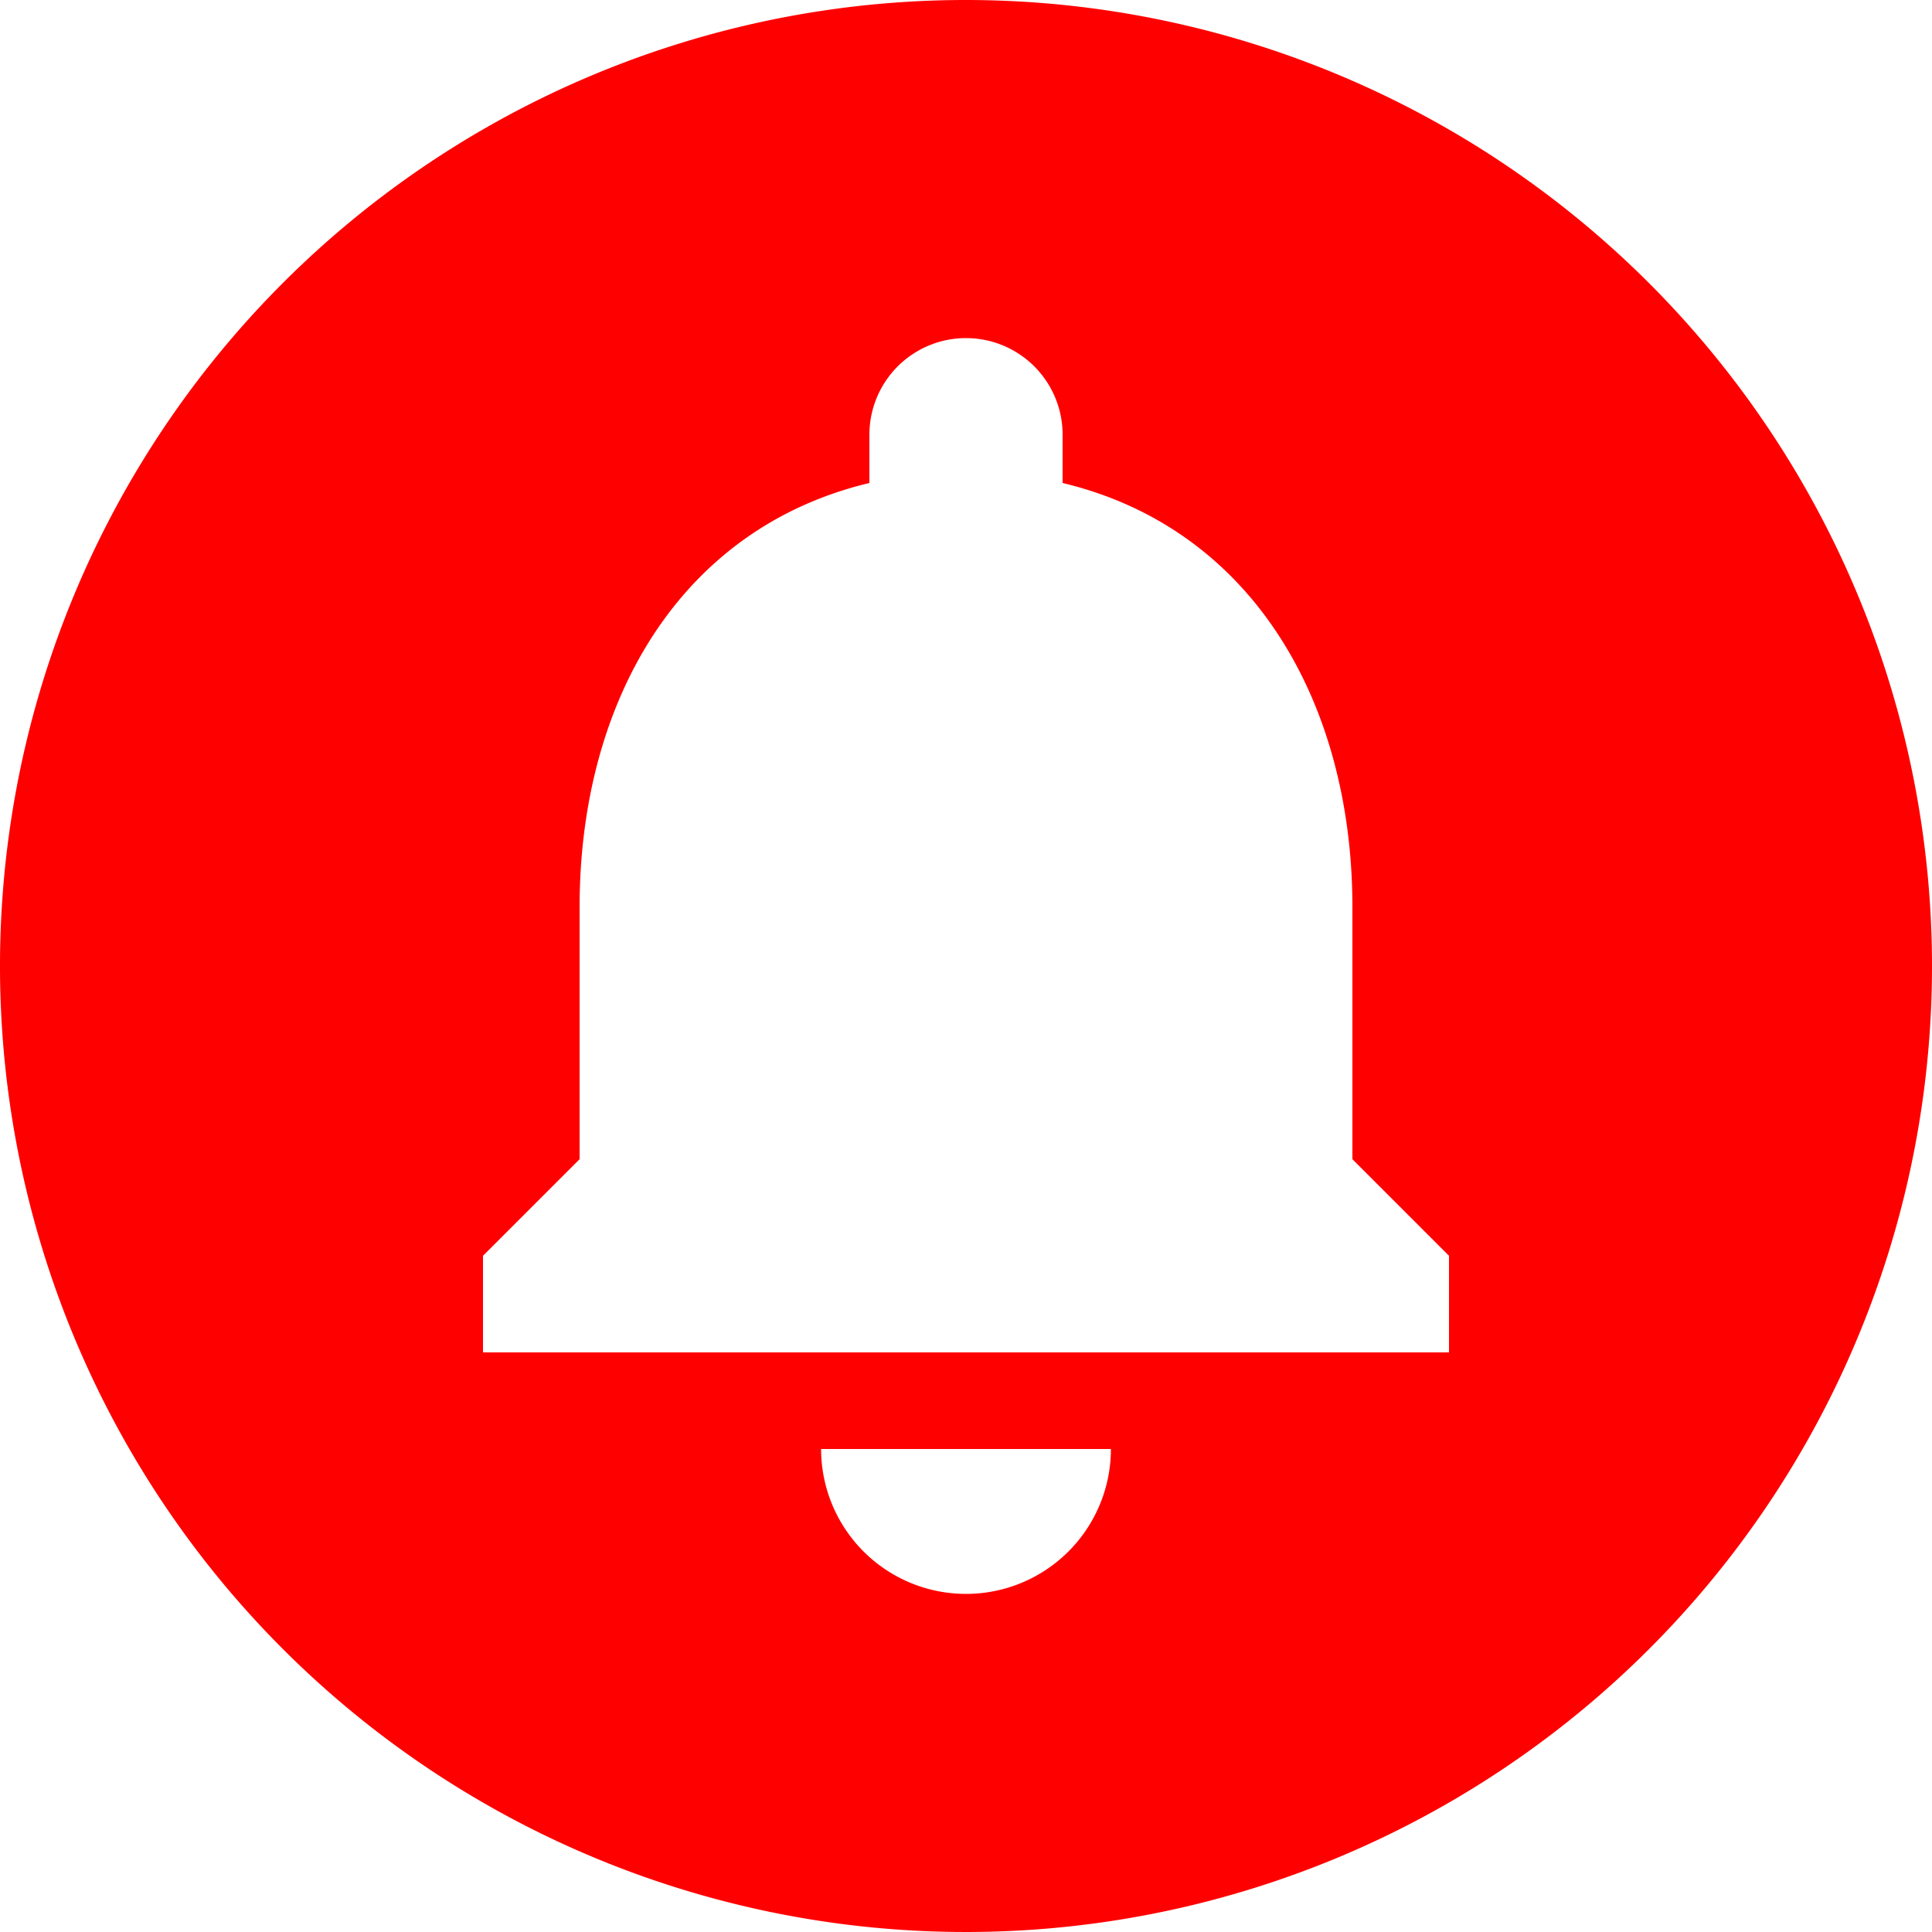 <svg xmlns="http://www.w3.org/2000/svg" width="32" height="32" viewBox="0 0 32 32">
  <path id="Noti" d="M19,5A16,16,0,1,0,35,21,16.006,16.006,0,0,0,19,5Zm0,26.4A2.4,2.4,0,0,1,16.6,29h4.8A2.4,2.4,0,0,1,19,31.4Zm8-4H11V25.8l1.6-1.6V20.024c0-3.392,1.648-6.272,4.8-7.024v-.8a1.6,1.6,0,0,1,3.2,0V13c3.152.752,4.8,3.648,4.8,7.024V24.2L27,25.8Z" transform="translate(-3 -5)" fill="red"/>
</svg>
